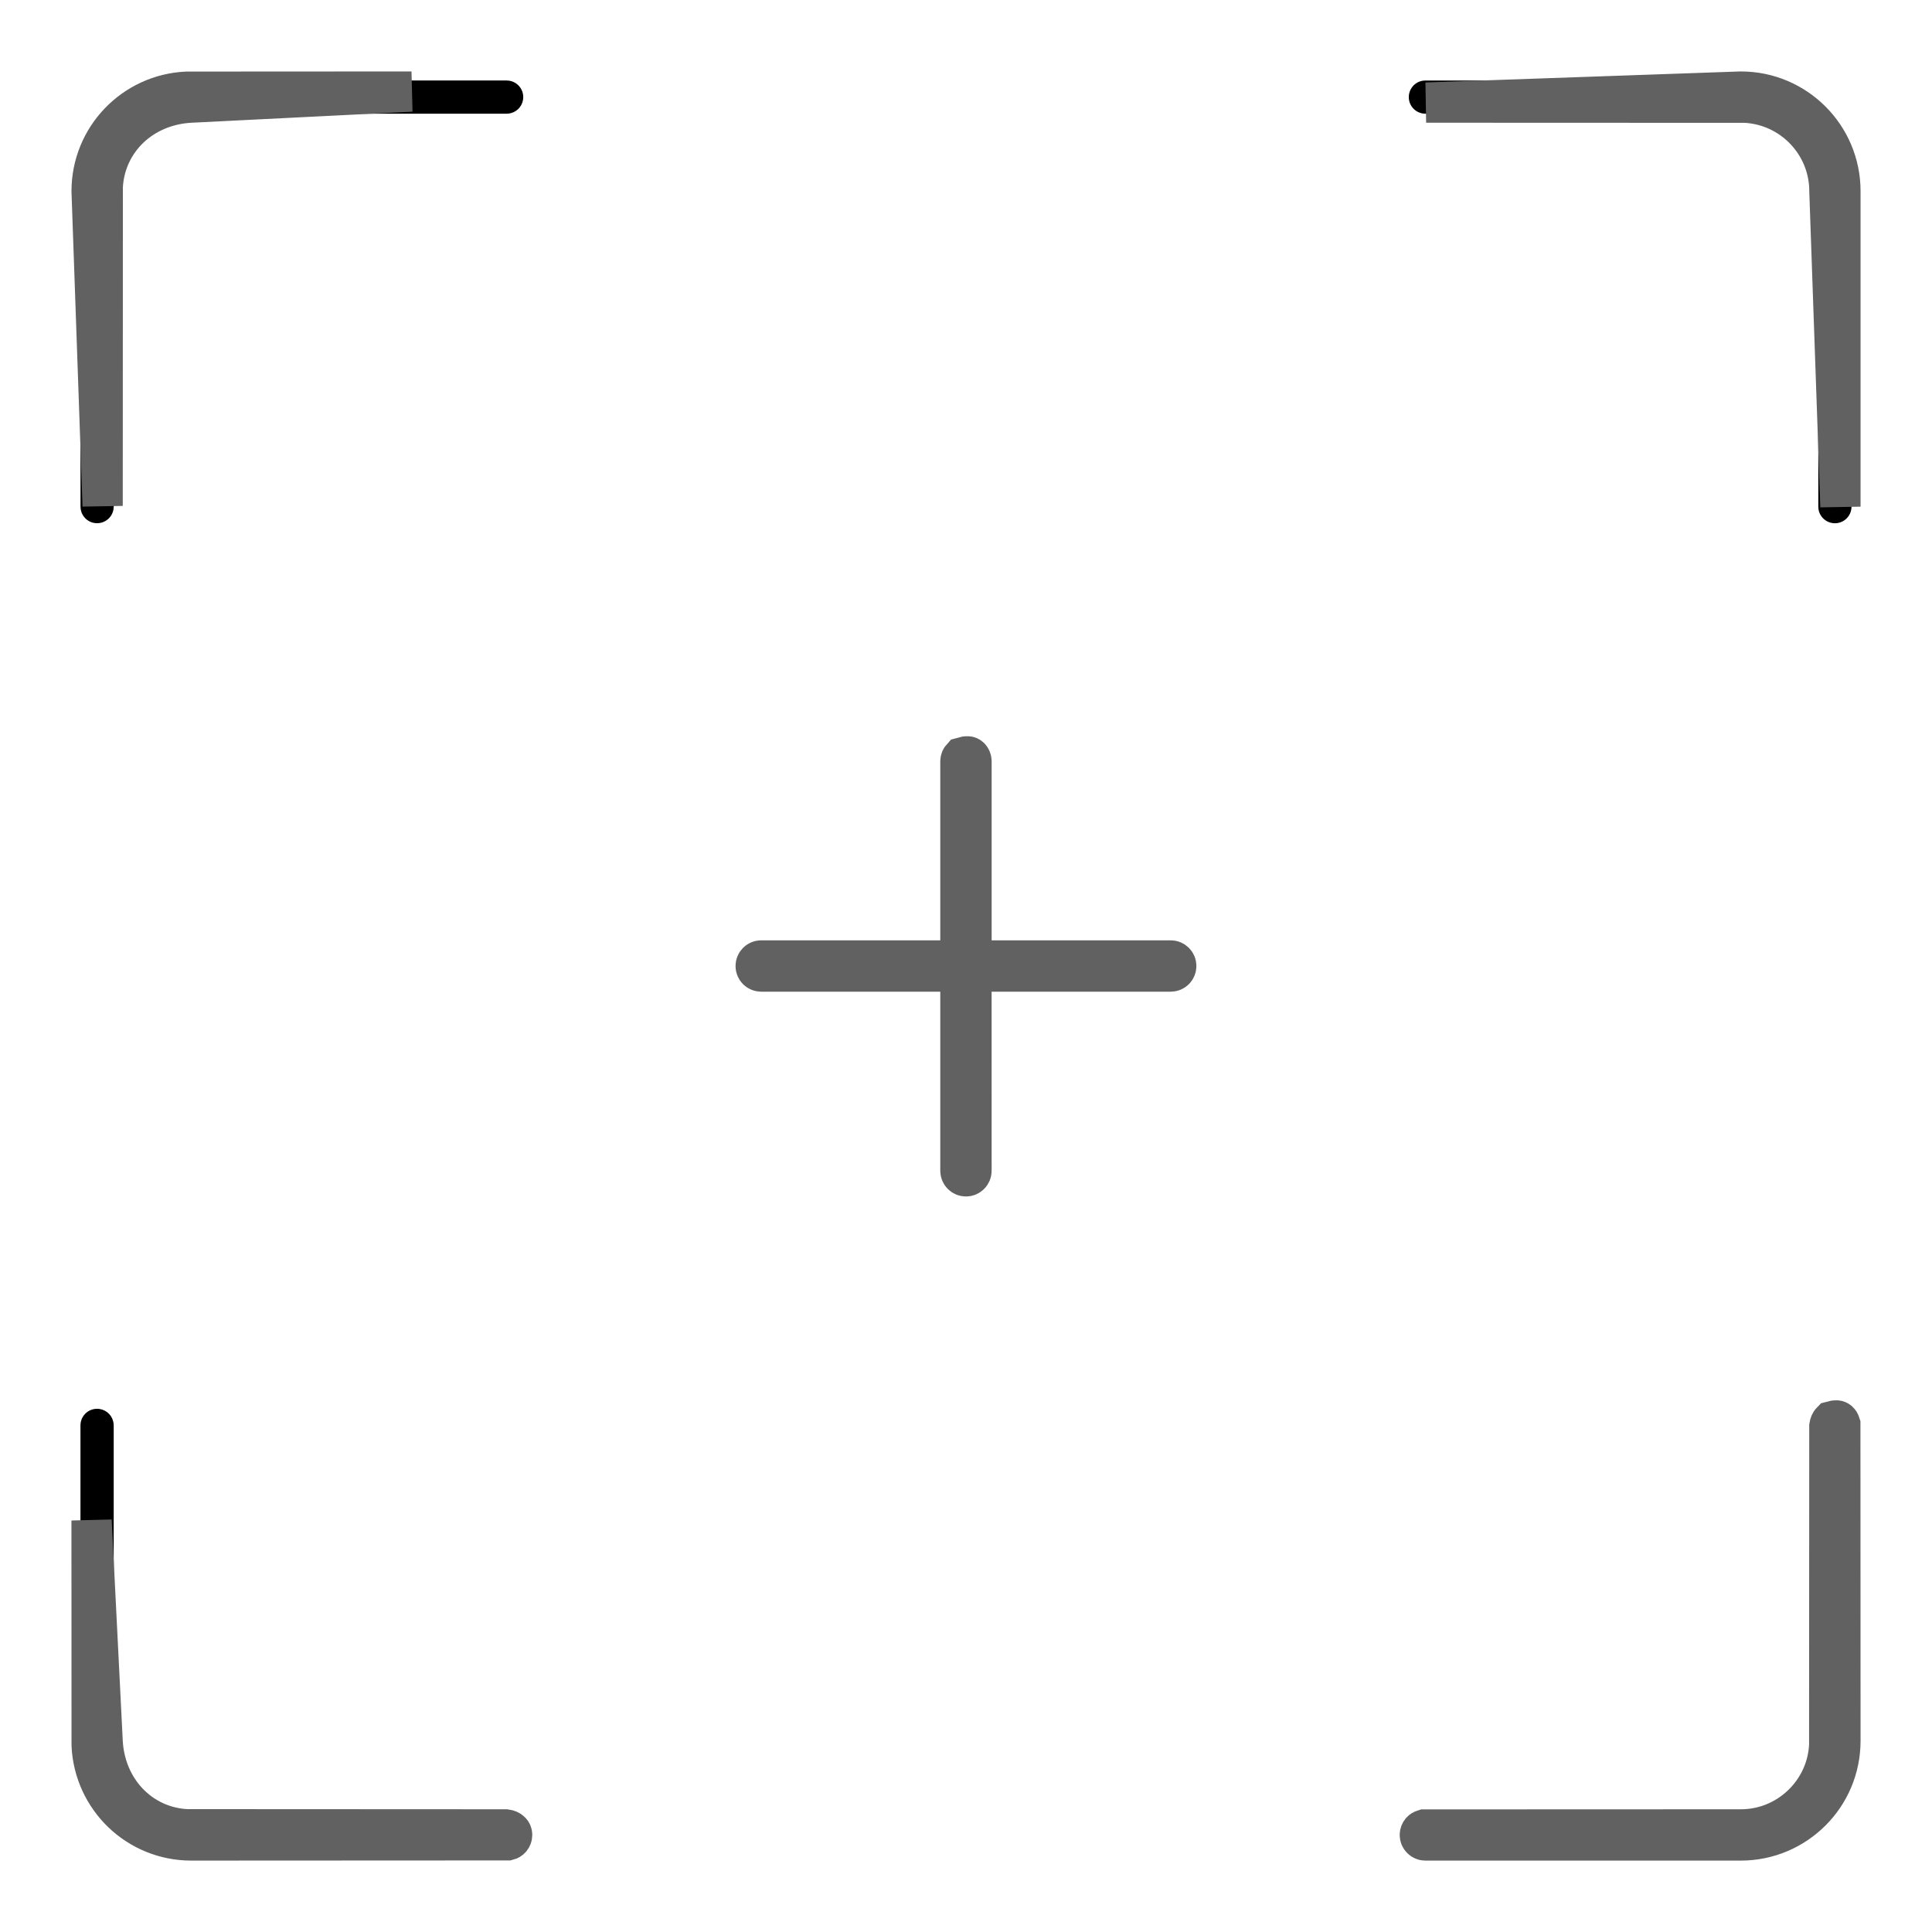 <?xml version="1.0" encoding="utf-8"?>
<!-- Generator: Adobe Illustrator 15.1.0, SVG Export Plug-In . SVG Version: 6.00 Build 0)  -->
<!DOCTYPE svg PUBLIC "-//W3C//DTD SVG 1.1//EN" "http://www.w3.org/Graphics/SVG/1.1/DTD/svg11.dtd">
<svg version="1.1" id="图层_1" xmlns="http://www.w3.org/2000/svg" xmlns:xlink="http://www.w3.org/1999/xlink" x="0px" y="0px"
	 width="48px" height="48.001px" viewBox="242.417 127.083 48 48.001" enable-background="new 242.417 127.083 48 48.001"
	 xml:space="preserve">
<filter  x="-3.8%" y="-3.8%" width="107.5%" filterUnits="objectBoundingBox" id="filter-2" height="107.5%">
	<feOffset  dy="0" result="shadowOffsetOuter1" dx="0" in="SourceAlpha"></feOffset>
	<feMorphology  operator="erode" radius="1" result="shadowInner" in="SourceAlpha"></feMorphology>
	<feOffset  dy="0" result="shadowInner" dx="0" in="shadowInner"></feOffset>
	<feComposite  operator="out" in2="shadowInner" result="shadowOffsetOuter1" in="shadowOffsetOuter1"></feComposite>
	<feGaussianBlur  stdDeviation="1" result="shadowBlurOuter1" in="shadowOffsetOuter1"></feGaussianBlur>
	<feColorMatrix  type="matrix" values="0 0 0 0 0   0 0 0 0 0   0 0 0 0 0  0 0 0 0.25 0" in="shadowBlurOuter1"></feColorMatrix>
</filter>
<title>mdpi/形状结合</title>
<g id="Symbol">
	<g id="形状结合" transform="translate(2, 2)">
		<g filter="url(#filter-2)">
			<path d="M286.005,160.084c0.209,0,0.381,0.154,0.408,0.356l0.004,0.056v7.838c0,1.519-1.231,2.75-2.75,2.75h-7.838
				c-0.228,0-0.412-0.185-0.412-0.413c0-0.209,0.155-0.381,0.356-0.409l0.056-0.003h7.838c1.028,0,1.867-0.806,1.922-1.819
				l0.003-0.105v-7.838l0.004-0.056C285.623,160.238,285.796,160.084,286.005,160.084z M242.829,160.084
				c0.19,0,0.35,0.128,0.398,0.303l0.011,0.054l0.004,0.056v7.838l0.003,0.105c0.053,0.979,0.838,1.764,1.816,1.816l0.105,0.003
				h7.838l0.056,0.003c0.201,0.028,0.356,0.2,0.356,0.409s-0.155,0.382-0.356,0.408l-0.056,0.005h-7.838
				c-1.479,0-2.685-1.168-2.747-2.631l-0.003-0.119v-7.838l0.004-0.056C242.448,160.238,242.62,160.084,242.829,160.084z
				 M264.417,143.583c0.228,0,0.412,0.185,0.412,0.413v4.675h4.676c0.228,0,0.412,0.185,0.412,0.412s-0.185,0.413-0.412,0.413
				h-4.676v4.675c0,0.229-0.185,0.413-0.412,0.413s-0.412-0.185-0.412-0.413l-0.001-4.675h-4.675c-0.228,0-0.412-0.186-0.412-0.413
				s0.185-0.412,0.412-0.412h4.676v-4.675C264.005,143.768,264.189,143.583,264.417,143.583z M283.667,127.083
				c1.519,0,2.75,1.231,2.75,2.75v7.838c0,0.228-0.185,0.412-0.412,0.412c-0.209,0-0.382-0.155-0.409-0.356l-0.004-0.056v-7.838
				c0-1.027-0.806-1.867-1.819-1.922l-0.105-0.003h-7.838l-0.056-0.004c-0.201-0.027-0.356-0.199-0.356-0.408
				s0.155-0.382,0.356-0.409l0.056-0.004H283.667z M253.005,127.083l0.056,0.004c0.201,0.027,0.356,0.2,0.356,0.409
				c0,0.189-0.128,0.35-0.303,0.397l-0.054,0.011l-0.056,0.004h-7.838l-0.105,0.003c-0.979,0.053-1.764,0.838-1.816,1.816
				l-0.003,0.105v7.838l-0.004,0.056c-0.027,0.201-0.2,0.356-0.409,0.356s-0.381-0.155-0.408-0.356l-0.004-0.056v-7.838
				c0-1.479,1.167-2.685,2.631-2.747l0.119-0.003H253.005z"/>
		</g>
		<path fill="#616161" stroke="#616161" d="M285.922,160.392c0.117-0.033,0.148-0.02,0.173,0c0.021,0.019,0.036,0.045,0.044,0.072
			l0,0l0.003,7.87c0,0.683-0.276,1.302-0.725,1.75c-0.448,0.447-1.066,0.725-1.75,0.725l0,0h-7.838
			c-0.037,0-0.071-0.015-0.097-0.041c-0.025-0.024-0.04-0.059-0.04-0.097c0-0.034,0.013-0.066,0.033-0.09
			c0.019-0.021,0.044-0.036,0.071-0.044l0,0l7.87-0.003c0.585,0,1.118-0.229,1.512-0.604c0.398-0.376,0.656-0.899,0.685-1.484l0,0
			l0.004-7.932C285.875,160.465,285.892,160.422,285.922,160.392z M242.692,162.859l0.275,5.488c0.031,0.607,0.267,1.13,0.627,1.512
			c0.376,0.397,0.889,0.643,1.46,0.671l0,0l7.931,0.004c0.051,0.007,0.094,0.024,0.123,0.055c0.022,0.021,0.033,0.05,0.033,0.082
			c0,0.035-0.012,0.065-0.033,0.091c-0.019,0.021-0.043,0.036-0.071,0.043l0,0l-7.87,0.004c-0.664,0-1.267-0.262-1.712-0.688
			c-0.444-0.427-0.73-1.018-0.761-1.675l0,0L242.692,162.859z M264.319,143.898c0.136-0.04,0.17-0.024,0.195,0
			c0.024,0.025,0.04,0.06,0.04,0.098l0,0v4.949h4.95c0.037,0,0.071,0.016,0.097,0.041c0.025,0.024,0.04,0.059,0.04,0.097
			s-0.015,0.072-0.04,0.098c-0.025,0.024-0.06,0.04-0.097,0.04l0,0h-4.951l0.001,4.95c0,0.038-0.016,0.072-0.04,0.097
			c-0.025,0.026-0.06,0.041-0.098,0.041s-0.072-0.015-0.098-0.041c-0.024-0.024-0.04-0.059-0.04-0.097l0,0v-4.95h-4.95
			c-0.038,0-0.072-0.016-0.097-0.04c-0.024-0.025-0.04-0.06-0.04-0.098s0.016-0.072,0.04-0.097c0.024-0.025,0.059-0.041,0.097-0.041
			l0,0h4.95v-4.949C264.279,143.958,264.295,143.924,264.319,143.898z M283.667,127.358c0.684,0,1.302,0.277,1.75,0.725
			c0.448,0.448,0.725,1.066,0.725,1.75l0,0v7.838l-0.274-7.838c0-0.586-0.229-1.117-0.603-1.512c-0.376-0.398-0.9-0.655-1.485-0.686
			l0,0l-7.931-0.003L283.667,127.358z M250.641,127.358l-5.488,0.275c-0.606,0.031-1.13,0.267-1.512,0.627
			c-0.396,0.376-0.642,0.89-0.671,1.46l0,0l-0.003,7.932l-0.274-7.819c0-0.664,0.261-1.267,0.687-1.711
			c0.427-0.445,1.018-0.731,1.675-0.761l0,0L250.641,127.358z"/>
	</g>
</g>
<rect x="242.417" y="127.083" fill="none" width="48" height="48.001"/>
</svg>
